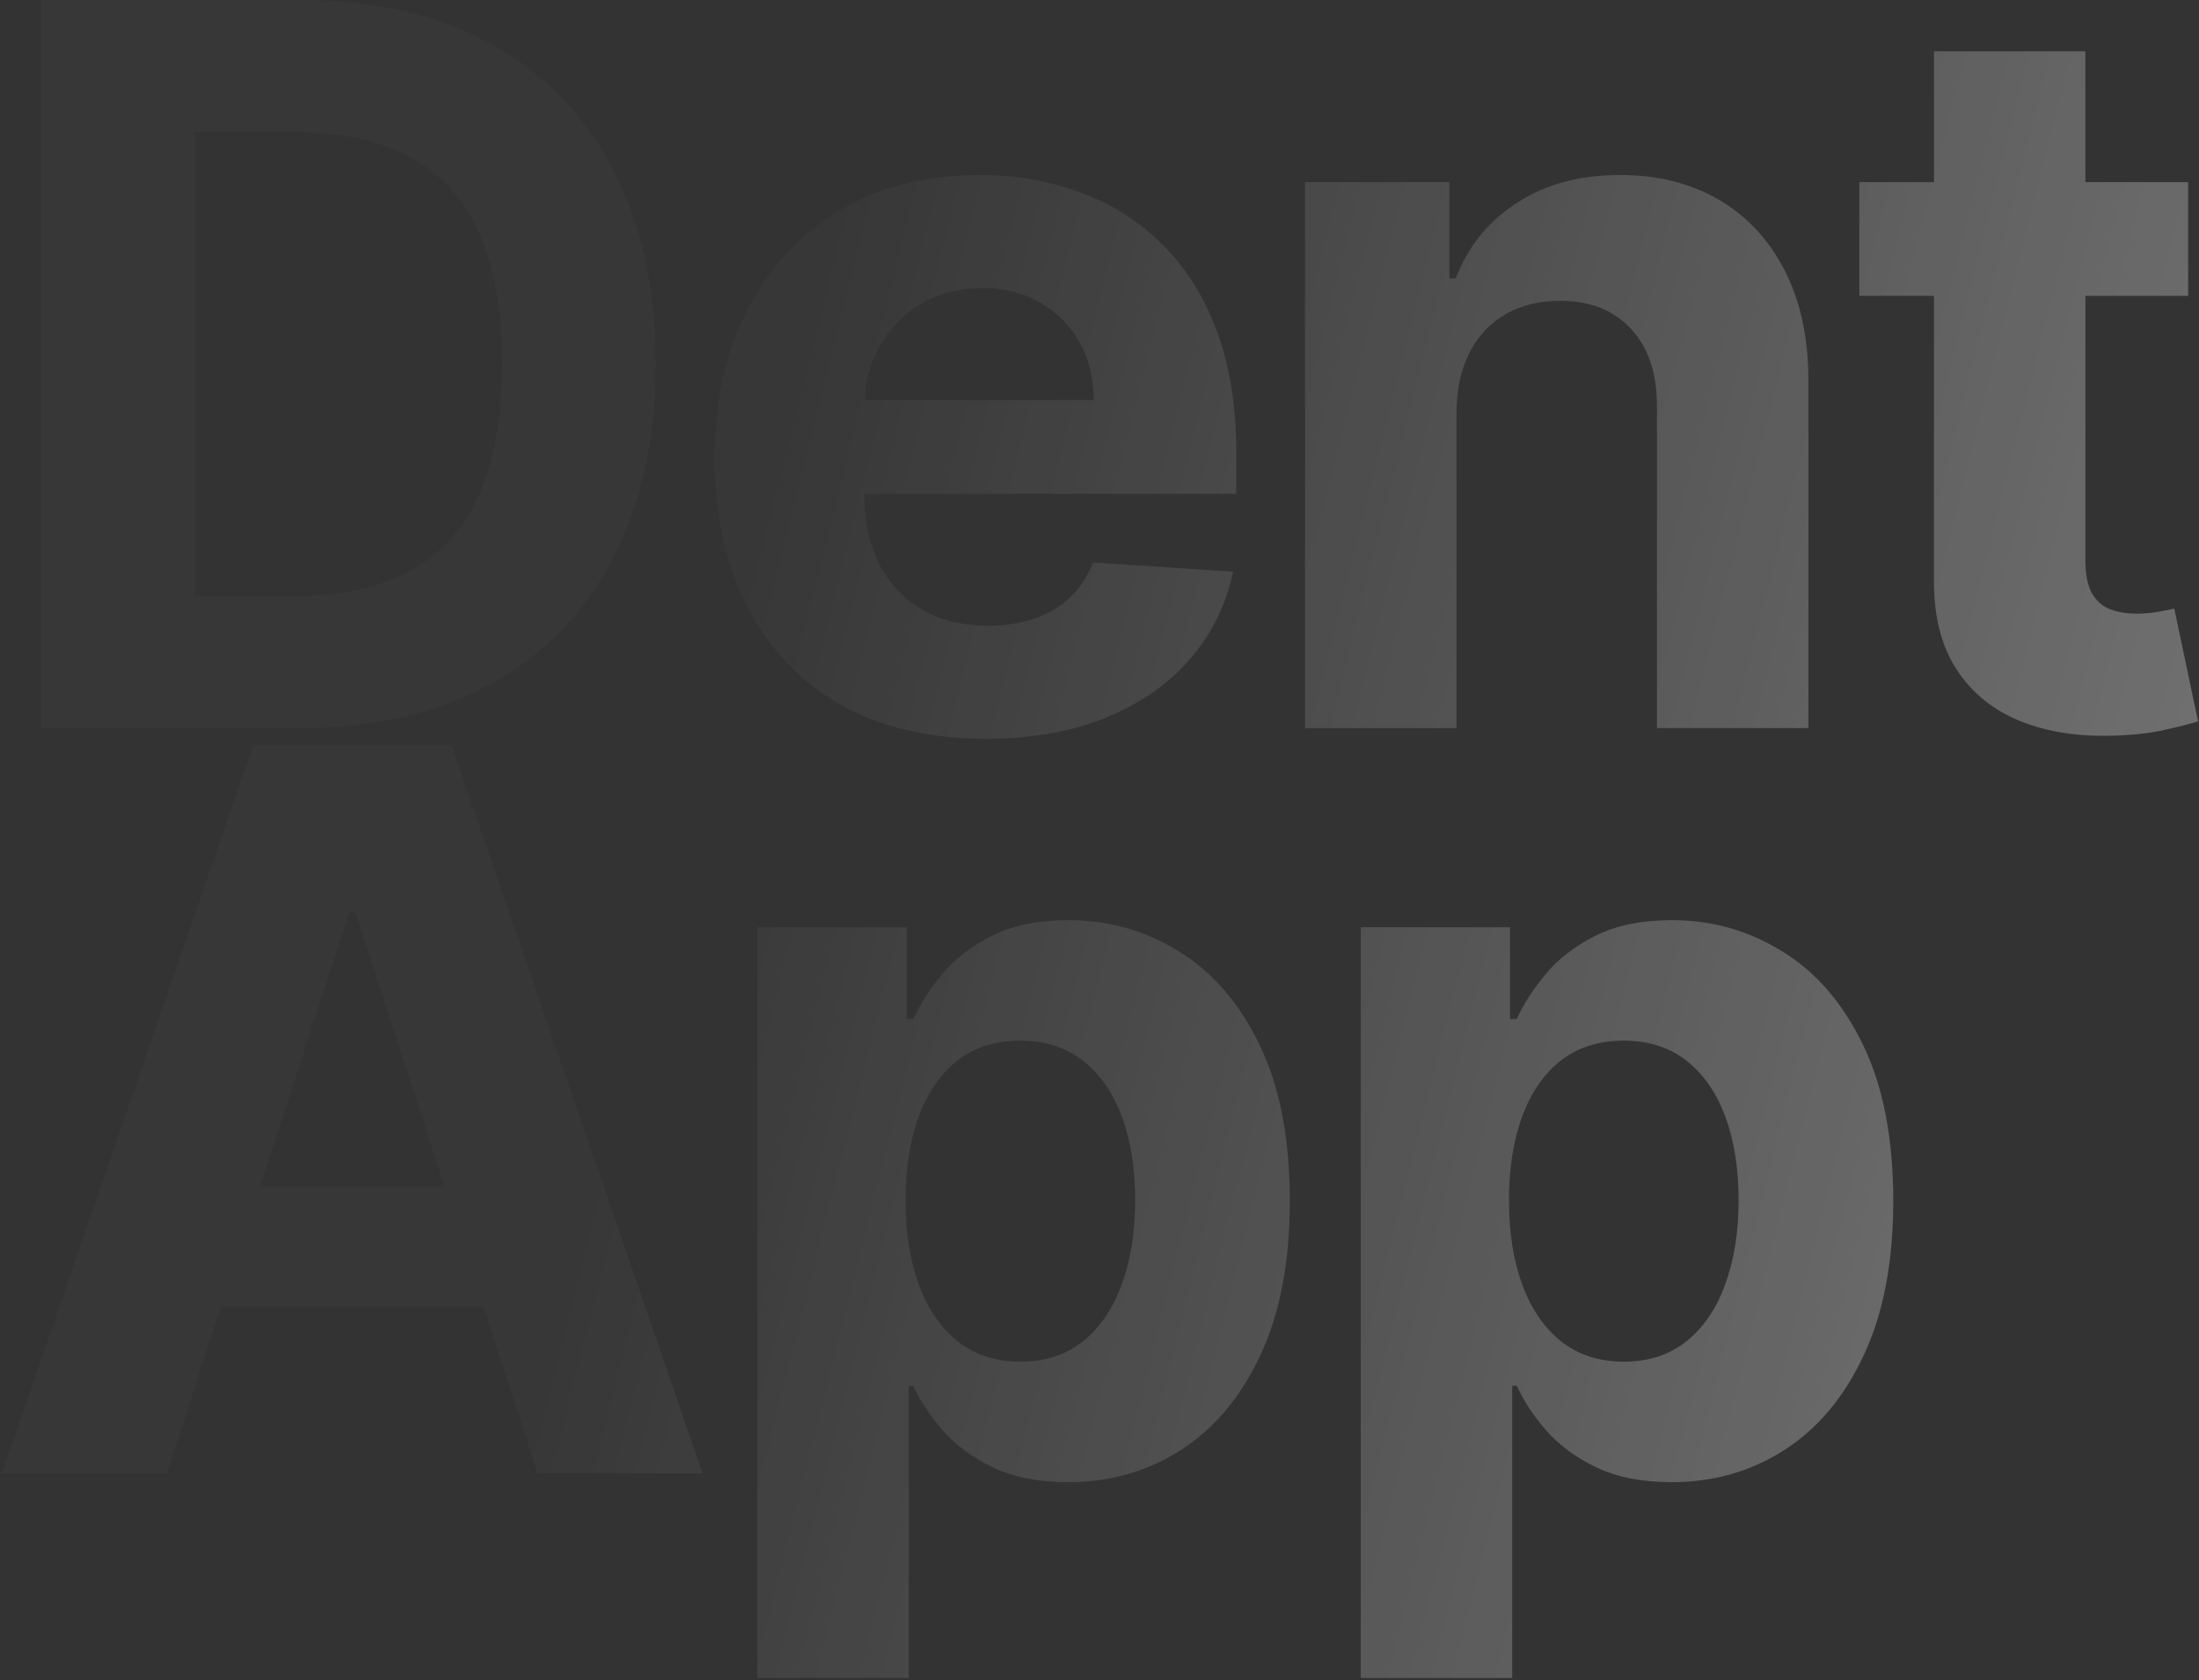 <svg xmlns="http://www.w3.org/2000/svg" width="903" height="690" viewBox="0 0 903 690" fill="none"><rect x="0" y="0" width="903" height="690" fill="#333333" stroke="none"/><path d="M122.962 299H16.984V0.041H123.838C153.909 0.041 179.795 6.026 201.497 17.996C223.199 29.869 239.889 46.948 251.567 69.234C263.342 91.52 269.23 118.185 269.23 149.229C269.23 180.37 263.342 207.133 251.567 229.515C239.889 251.898 223.102 269.075 201.205 281.045C179.406 293.015 153.325 299 122.962 299ZM80.191 244.843H120.335C139.02 244.843 154.736 241.534 167.485 234.917C180.331 228.202 189.965 217.837 196.388 203.824C202.908 189.713 206.168 171.514 206.168 149.229C206.168 127.138 202.908 109.085 196.388 95.072C189.965 81.058 180.379 70.742 167.631 64.125C154.882 57.507 139.166 54.199 120.481 54.199H80.191V244.843ZM404.735 303.379C381.671 303.379 361.818 298.708 345.177 289.366C328.633 279.926 315.884 266.593 306.931 249.368C297.978 232.046 293.501 211.56 293.501 187.912C293.501 164.848 297.978 144.606 306.931 127.186C315.884 109.767 328.487 96.191 344.739 86.459C361.088 76.727 380.26 71.862 402.253 71.862C417.046 71.862 430.816 74.246 443.565 79.014C456.41 83.686 467.602 90.741 477.139 100.181C486.773 109.621 494.267 121.493 499.619 135.799C504.972 150.007 507.648 166.649 507.648 185.723V202.802H318.317V164.264H449.112C449.112 155.311 447.165 147.38 443.273 140.47C439.38 133.561 433.979 128.16 427.069 124.267C420.257 120.277 412.326 118.282 403.275 118.282C393.836 118.282 385.466 120.472 378.167 124.851C370.966 129.133 365.322 134.923 361.234 142.222C357.147 149.423 355.055 157.452 354.957 166.308V202.948C354.957 214.042 357.001 223.628 361.088 231.705C365.273 239.782 371.161 246.011 378.751 250.39C386.342 254.769 395.344 256.959 405.757 256.959C412.666 256.959 418.992 255.986 424.734 254.039C430.475 252.093 435.39 249.174 439.477 245.281C443.565 241.388 446.679 236.62 448.82 230.975L506.334 234.771C503.415 248.59 497.43 260.657 488.379 270.973C479.426 281.191 467.845 289.171 453.637 294.913C439.526 300.557 423.225 303.379 404.735 303.379ZM598.083 169.373V299H535.897V74.781H595.163V114.341H597.791C602.754 101.3 611.075 90.984 622.753 83.394C634.431 75.706 648.591 71.862 665.232 71.862C680.803 71.862 694.378 75.268 705.959 82.08C717.54 88.892 726.542 98.624 732.965 111.275C739.388 123.829 742.599 138.816 742.599 156.236V299H680.413V167.33C680.511 153.608 677.007 142.903 669.903 135.215C662.799 127.43 653.019 123.537 640.562 123.537C632.193 123.537 624.797 125.337 618.374 128.938C612.048 132.539 607.085 137.794 603.484 144.703C599.981 151.516 598.18 159.739 598.083 169.373ZM898.541 74.781V121.493H763.513V74.781H898.541ZM794.168 21.062H856.354V230.099C856.354 235.841 857.23 240.318 858.981 243.529C860.733 246.643 863.166 248.833 866.28 250.098C869.492 251.363 873.19 251.996 877.374 251.996C880.294 251.996 883.213 251.752 886.133 251.266C889.052 250.682 891.291 250.244 892.848 249.952L902.628 296.226C899.514 297.2 895.135 298.319 889.49 299.584C883.846 300.946 876.985 301.774 868.908 302.065C853.921 302.649 840.783 300.654 829.494 296.08C818.303 291.507 809.593 284.402 803.364 274.768C797.136 265.134 794.071 252.969 794.168 238.274V21.062ZM68.513 605H0.78L103.985 306.041H185.44L288.499 605H220.766L145.88 374.358H143.545L68.513 605ZM64.28 487.489H224.269V536.829H64.28V487.489ZM310.982 689.082V380.781H372.292V418.443H375.065C377.79 412.409 381.732 406.278 386.889 400.05C392.145 393.724 398.957 388.469 407.326 384.284C415.793 380.003 426.303 377.862 438.857 377.862C455.206 377.862 470.29 382.144 484.109 390.707C497.928 399.174 508.974 411.971 517.246 429.099C525.518 446.13 529.654 467.491 529.654 493.182C529.654 518.193 525.615 539.311 517.538 556.536C509.558 573.664 498.658 586.656 484.839 595.512C471.118 604.27 455.741 608.649 438.711 608.649C426.644 608.649 416.377 606.654 407.91 602.664C399.541 598.674 392.68 593.663 387.327 587.629C381.975 581.498 377.888 575.318 375.065 569.09H373.168V689.082H310.982ZM371.854 492.891C371.854 506.223 373.703 517.852 377.401 527.779C381.099 537.705 386.452 545.442 393.458 550.989C400.465 556.439 408.981 559.164 419.004 559.164C429.125 559.164 437.689 556.39 444.696 550.843C451.703 545.199 457.007 537.413 460.607 527.487C464.305 517.463 466.154 505.931 466.154 492.891C466.154 479.947 464.354 468.561 460.753 458.732C457.153 448.903 451.849 441.215 444.842 435.668C437.835 430.121 429.222 427.347 419.004 427.347C408.883 427.347 400.319 430.024 393.312 435.376C386.403 440.728 381.099 448.319 377.401 458.148C373.703 467.977 371.854 479.558 371.854 492.891ZM558.779 689.082V380.781H620.089V418.443H622.862C625.587 412.409 629.529 406.278 634.686 400.05C639.942 393.724 646.754 388.469 655.123 384.284C663.59 380.003 674.1 377.862 686.654 377.862C703.003 377.862 718.087 382.144 731.906 390.707C745.725 399.174 756.771 411.971 765.043 429.099C773.315 446.13 777.451 467.491 777.451 493.182C777.451 518.193 773.412 539.311 765.335 556.536C757.355 573.664 746.455 586.656 732.636 595.512C718.915 604.27 703.538 608.649 686.508 608.649C674.441 608.649 664.174 606.654 655.707 602.664C647.338 598.674 640.477 593.663 635.124 587.629C629.772 581.498 625.685 575.318 622.862 569.09H620.965V689.082H558.779ZM619.651 492.891C619.651 506.223 621.5 517.852 625.198 527.779C628.896 537.705 634.248 545.442 641.255 550.989C648.262 556.439 656.777 559.164 666.801 559.164C676.922 559.164 685.486 556.39 692.493 550.843C699.5 545.199 704.804 537.413 708.404 527.487C712.102 517.463 713.951 505.931 713.951 492.891C713.951 479.947 712.151 468.561 708.55 458.732C704.949 448.903 699.646 441.215 692.639 435.668C685.632 430.121 677.019 427.347 666.801 427.347C656.68 427.347 648.116 430.024 641.109 435.376C634.2 440.728 628.896 448.319 625.198 458.148C621.5 467.977 619.651 479.558 619.651 492.891Z" fill="url(#paint0_linear_4037_33)"></path><defs><linearGradient id="paint0_linear_4037_33" x1="2294.93" y1="968.258" x2="251.619" y2="455.132" gradientUnits="userSpaceOnUse"><stop stop-color="white"></stop><stop offset="1" stop-color="white" stop-opacity="0.02"></stop></linearGradient></defs></svg>